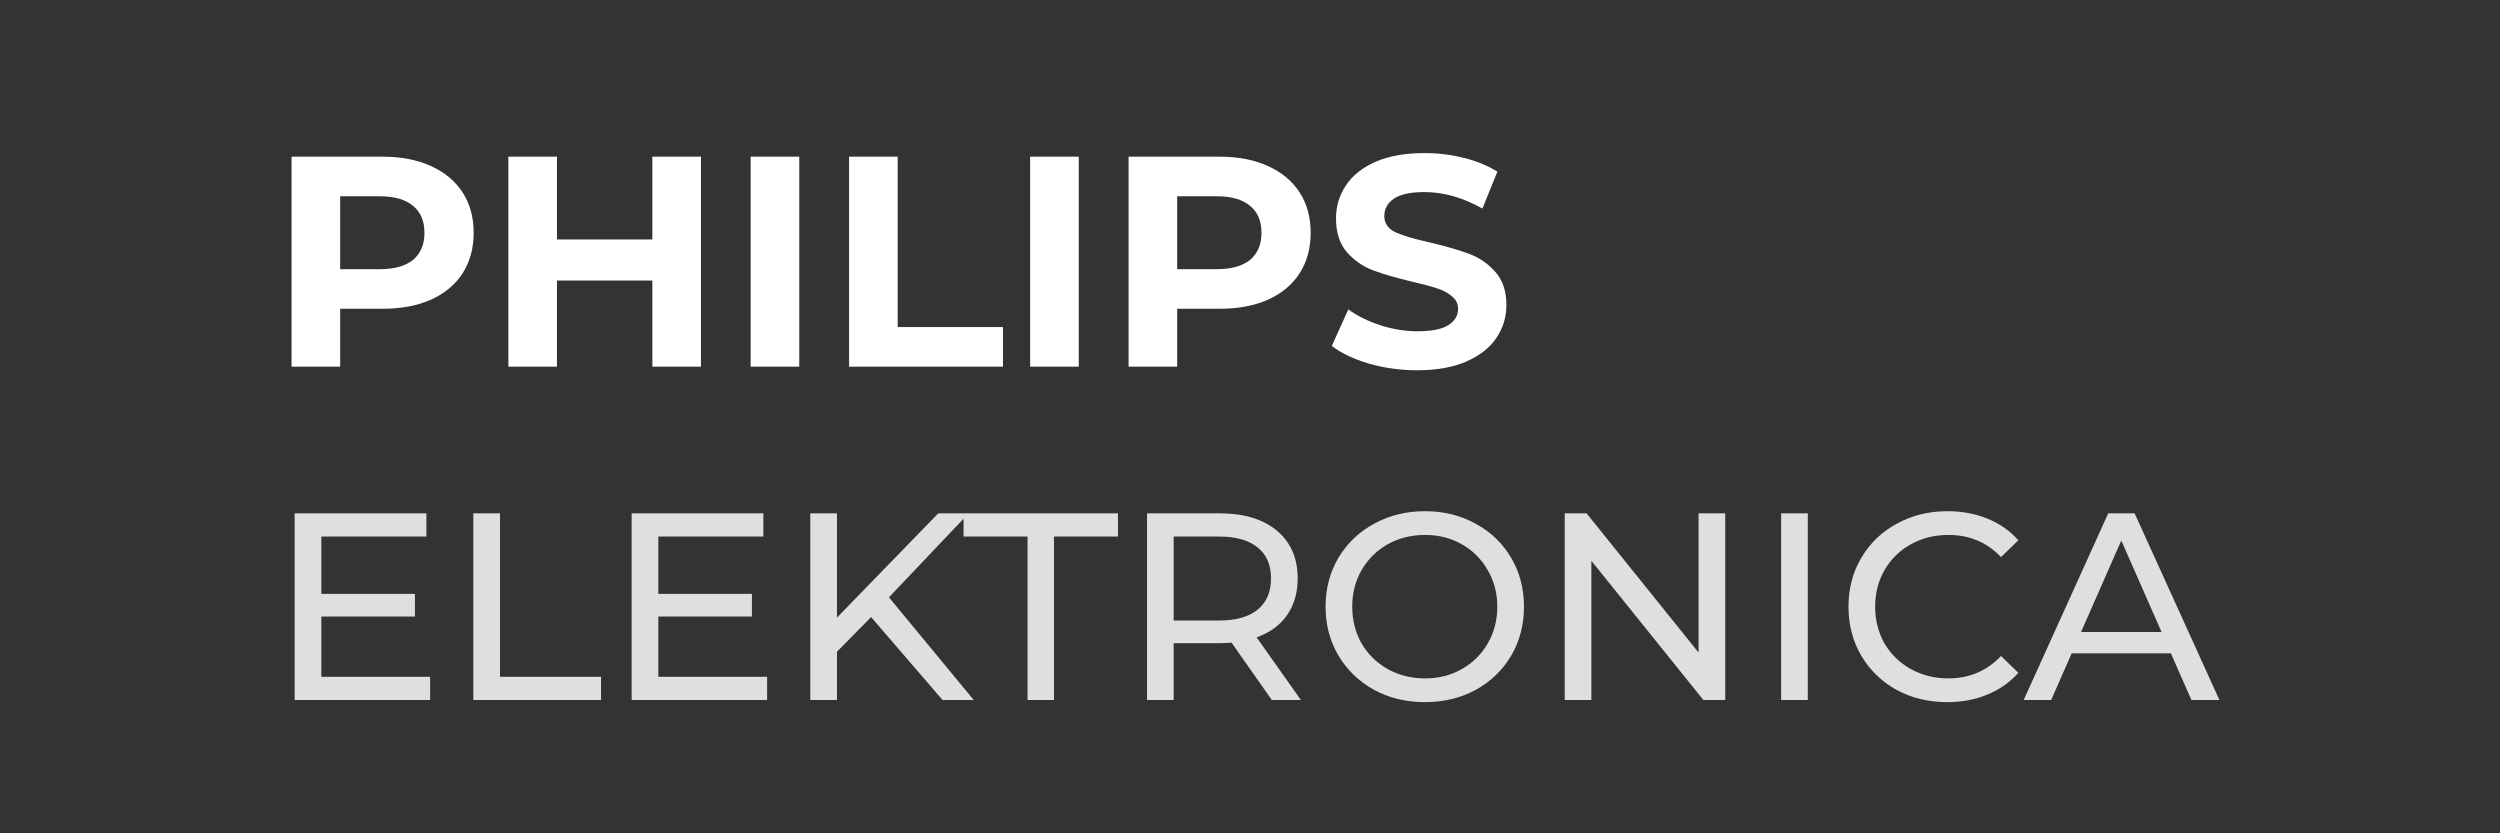 <svg width="150" height="50" viewBox="0 0 150 50" fill="none" xmlns="http://www.w3.org/2000/svg">
<rect x="0" y="0" width="150" height="50" fill="#333333" stroke="none"/>
<path d="M25.808 40.608V42H17.68V30.8H25.584V32.192H19.28V35.632H24.896V36.992H19.28V40.608H25.808ZM28.399 30.8H29.999V40.608H36.063V42H28.399V30.8ZM46.027 40.608V42H37.899V30.8H45.803V32.192H39.499V35.632H45.115V36.992H39.499V40.608H46.027ZM52.266 37.024L50.218 39.104V42H48.617V30.8H50.218V37.056L56.297 30.8H58.121L53.337 35.84L58.425 42H56.553L52.266 37.024ZM61.654 32.192H57.814V30.8H67.078V32.192H63.238V42H61.654V32.192ZM76.309 42L73.893 38.56C73.594 38.581 73.359 38.592 73.189 38.592H70.421V42H68.821V30.8H73.189C74.639 30.8 75.781 31.147 76.613 31.84C77.445 32.533 77.861 33.488 77.861 34.704C77.861 35.568 77.647 36.304 77.221 36.912C76.794 37.52 76.186 37.963 75.397 38.24L78.053 42H76.309ZM73.141 37.232C74.154 37.232 74.927 37.013 75.461 36.576C75.994 36.139 76.261 35.515 76.261 34.704C76.261 33.893 75.994 33.275 75.461 32.848C74.927 32.411 74.154 32.192 73.141 32.192H70.421V37.232H73.141ZM85.502 42.128C84.371 42.128 83.352 41.883 82.446 41.392C81.539 40.891 80.824 40.203 80.302 39.328C79.79 38.453 79.534 37.477 79.534 36.4C79.534 35.323 79.79 34.347 80.302 33.472C80.824 32.597 81.539 31.915 82.446 31.424C83.352 30.923 84.371 30.672 85.502 30.672C86.622 30.672 87.635 30.923 88.542 31.424C89.448 31.915 90.158 32.597 90.67 33.472C91.182 34.336 91.438 35.312 91.438 36.4C91.438 37.488 91.182 38.469 90.67 39.344C90.158 40.208 89.448 40.891 88.542 41.392C87.635 41.883 86.622 42.128 85.502 42.128ZM85.502 40.704C86.323 40.704 87.059 40.517 87.71 40.144C88.371 39.771 88.888 39.259 89.262 38.608C89.646 37.947 89.838 37.211 89.838 36.4C89.838 35.589 89.646 34.859 89.262 34.208C88.888 33.547 88.371 33.029 87.71 32.656C87.059 32.283 86.323 32.096 85.502 32.096C84.68 32.096 83.934 32.283 83.262 32.656C82.6 33.029 82.078 33.547 81.694 34.208C81.32 34.859 81.134 35.589 81.134 36.4C81.134 37.211 81.32 37.947 81.694 38.608C82.078 39.259 82.6 39.771 83.262 40.144C83.934 40.517 84.68 40.704 85.502 40.704ZM103.515 30.8V42H102.203L95.483 33.648V42H93.883V30.8H95.195L101.915 39.152V30.8H103.515ZM106.868 30.8H108.468V42H106.868V30.8ZM116.829 42.128C115.709 42.128 114.695 41.883 113.789 41.392C112.893 40.891 112.189 40.208 111.677 39.344C111.165 38.469 110.909 37.488 110.909 36.4C110.909 35.312 111.165 34.336 111.677 33.472C112.189 32.597 112.898 31.915 113.805 31.424C114.711 30.923 115.725 30.672 116.845 30.672C117.719 30.672 118.519 30.821 119.245 31.12C119.97 31.408 120.589 31.84 121.101 32.416L120.061 33.424C119.218 32.539 118.167 32.096 116.909 32.096C116.077 32.096 115.325 32.283 114.653 32.656C113.981 33.029 113.453 33.547 113.069 34.208C112.695 34.859 112.509 35.589 112.509 36.4C112.509 37.211 112.695 37.947 113.069 38.608C113.453 39.259 113.981 39.771 114.653 40.144C115.325 40.517 116.077 40.704 116.909 40.704C118.157 40.704 119.207 40.256 120.061 39.36L121.101 40.368C120.589 40.944 119.965 41.381 119.229 41.68C118.503 41.979 117.703 42.128 116.829 42.128ZM130.253 39.2H124.302L123.07 42H121.421L126.494 30.8H128.078L133.166 42H131.486L130.253 39.2ZM129.694 37.92L127.278 32.432L124.862 37.92H129.694Z" fill="#DFDFDF"/>
<path d="M22.948 9.4C24.064 9.4 25.03 9.586 25.846 9.958C26.674 10.33 27.31 10.858 27.754 11.542C28.198 12.226 28.42 13.036 28.42 13.972C28.42 14.896 28.198 15.706 27.754 16.402C27.31 17.086 26.674 17.614 25.846 17.986C25.03 18.346 24.064 18.526 22.948 18.526H20.41V22H17.494V9.4H22.948ZM22.786 16.15C23.662 16.15 24.328 15.964 24.784 15.592C25.24 15.208 25.468 14.668 25.468 13.972C25.468 13.264 25.24 12.724 24.784 12.352C24.328 11.968 23.662 11.776 22.786 11.776H20.41V16.15H22.786ZM42.058 9.4V22H39.142V16.834H33.418V22H30.502V9.4H33.418V14.368H39.142V9.4H42.058ZM45.039 9.4H47.955V22H45.039V9.4ZM50.945 9.4H53.861V19.624H60.179V22H50.945V9.4ZM61.809 9.4H64.725V22H61.809V9.4ZM73.169 9.4C74.285 9.4 75.251 9.586 76.067 9.958C76.895 10.33 77.531 10.858 77.975 11.542C78.419 12.226 78.641 13.036 78.641 13.972C78.641 14.896 78.419 15.706 77.975 16.402C77.531 17.086 76.895 17.614 76.067 17.986C75.251 18.346 74.285 18.526 73.169 18.526H70.631V22H67.715V9.4H73.169ZM73.007 16.15C73.883 16.15 74.549 15.964 75.005 15.592C75.461 15.208 75.689 14.668 75.689 13.972C75.689 13.264 75.461 12.724 75.005 12.352C74.549 11.968 73.883 11.776 73.007 11.776H70.631V16.15H73.007ZM85.038 22.216C84.042 22.216 83.076 22.084 82.14 21.82C81.216 21.544 80.472 21.19 79.908 20.758L80.898 18.562C81.438 18.958 82.08 19.276 82.824 19.516C83.568 19.756 84.312 19.876 85.056 19.876C85.884 19.876 86.496 19.756 86.892 19.516C87.288 19.264 87.486 18.934 87.486 18.526C87.486 18.226 87.366 17.98 87.126 17.788C86.898 17.584 86.598 17.422 86.226 17.302C85.866 17.182 85.374 17.05 84.75 16.906C83.79 16.678 83.004 16.45 82.392 16.222C81.78 15.994 81.252 15.628 80.808 15.124C80.376 14.62 80.16 13.948 80.16 13.108C80.16 12.376 80.358 11.716 80.754 11.128C81.15 10.528 81.744 10.054 82.536 9.706C83.34 9.358 84.318 9.184 85.47 9.184C86.274 9.184 87.06 9.28 87.828 9.472C88.596 9.664 89.268 9.94 89.844 10.3L88.944 12.514C87.78 11.854 86.616 11.524 85.452 11.524C84.636 11.524 84.03 11.656 83.634 11.92C83.25 12.184 83.058 12.532 83.058 12.964C83.058 13.396 83.28 13.72 83.724 13.936C84.18 14.14 84.87 14.344 85.794 14.548C86.754 14.776 87.54 15.004 88.152 15.232C88.764 15.46 89.286 15.82 89.718 16.312C90.162 16.804 90.384 17.47 90.384 18.31C90.384 19.03 90.18 19.69 89.772 20.29C89.376 20.878 88.776 21.346 87.972 21.694C87.168 22.042 86.19 22.216 85.038 22.216Z" fill="white"/>
</svg>
